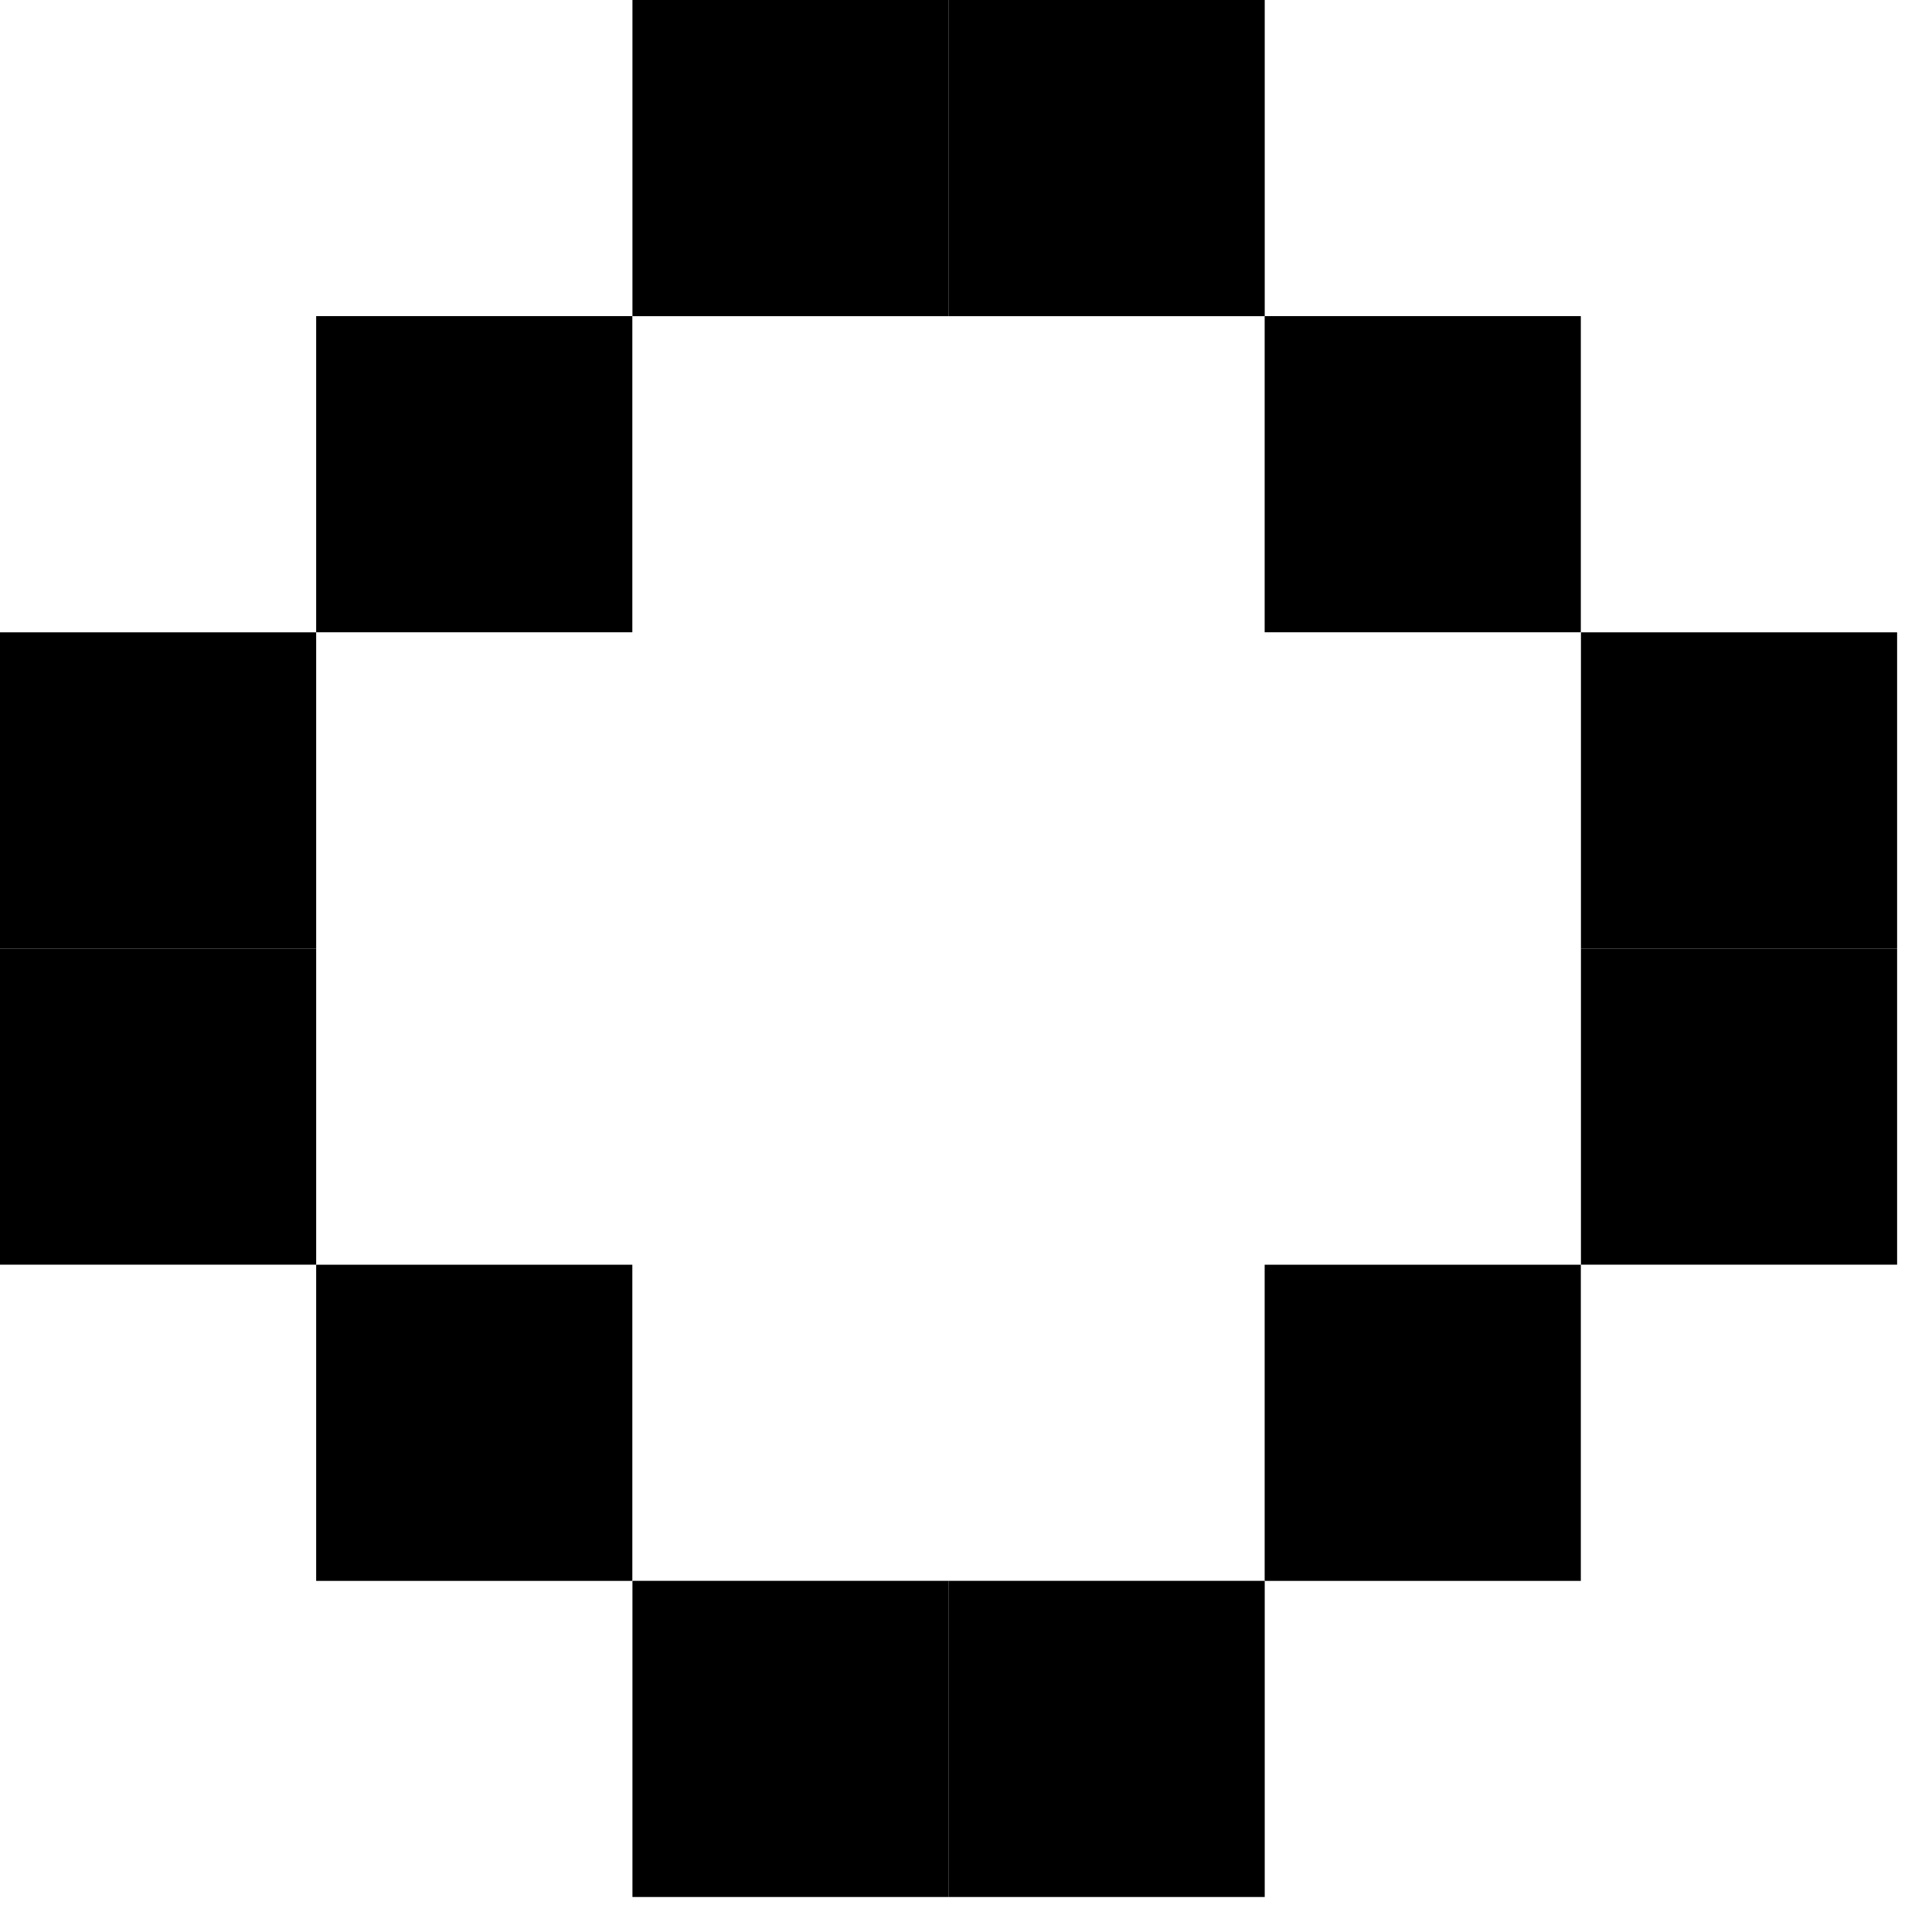 <svg width="34" height="34" viewBox="0 0 34 34" fill="none" xmlns="http://www.w3.org/2000/svg">
<rect x="5.564" y="5.563" width="5.564" height="5.564" fill="black"/>
<rect x="5.564" y="22.257" width="5.564" height="5.564" fill="black"/>
<rect x="22.256" y="5.563" width="5.564" height="5.564" fill="black"/>
<rect x="22.256" y="22.257" width="5.564" height="5.564" fill="black"/>
<rect y="11.128" width="5.564" height="5.564" fill="black"/>
<rect x="27.822" y="11.128" width="5.564" height="5.564" fill="black"/>
<rect y="16.692" width="5.564" height="5.564" fill="black"/>
<rect x="27.822" y="16.692" width="5.564" height="5.564" fill="black"/>
<rect x="11.13" width="5.564" height="5.564" fill="black"/>
<rect x="11.13" y="27.82" width="5.564" height="5.564" fill="black"/>
<rect x="16.693" width="5.564" height="5.564" fill="black"/>
<rect x="16.693" y="27.82" width="5.564" height="5.564" fill="black"/>
</svg>
